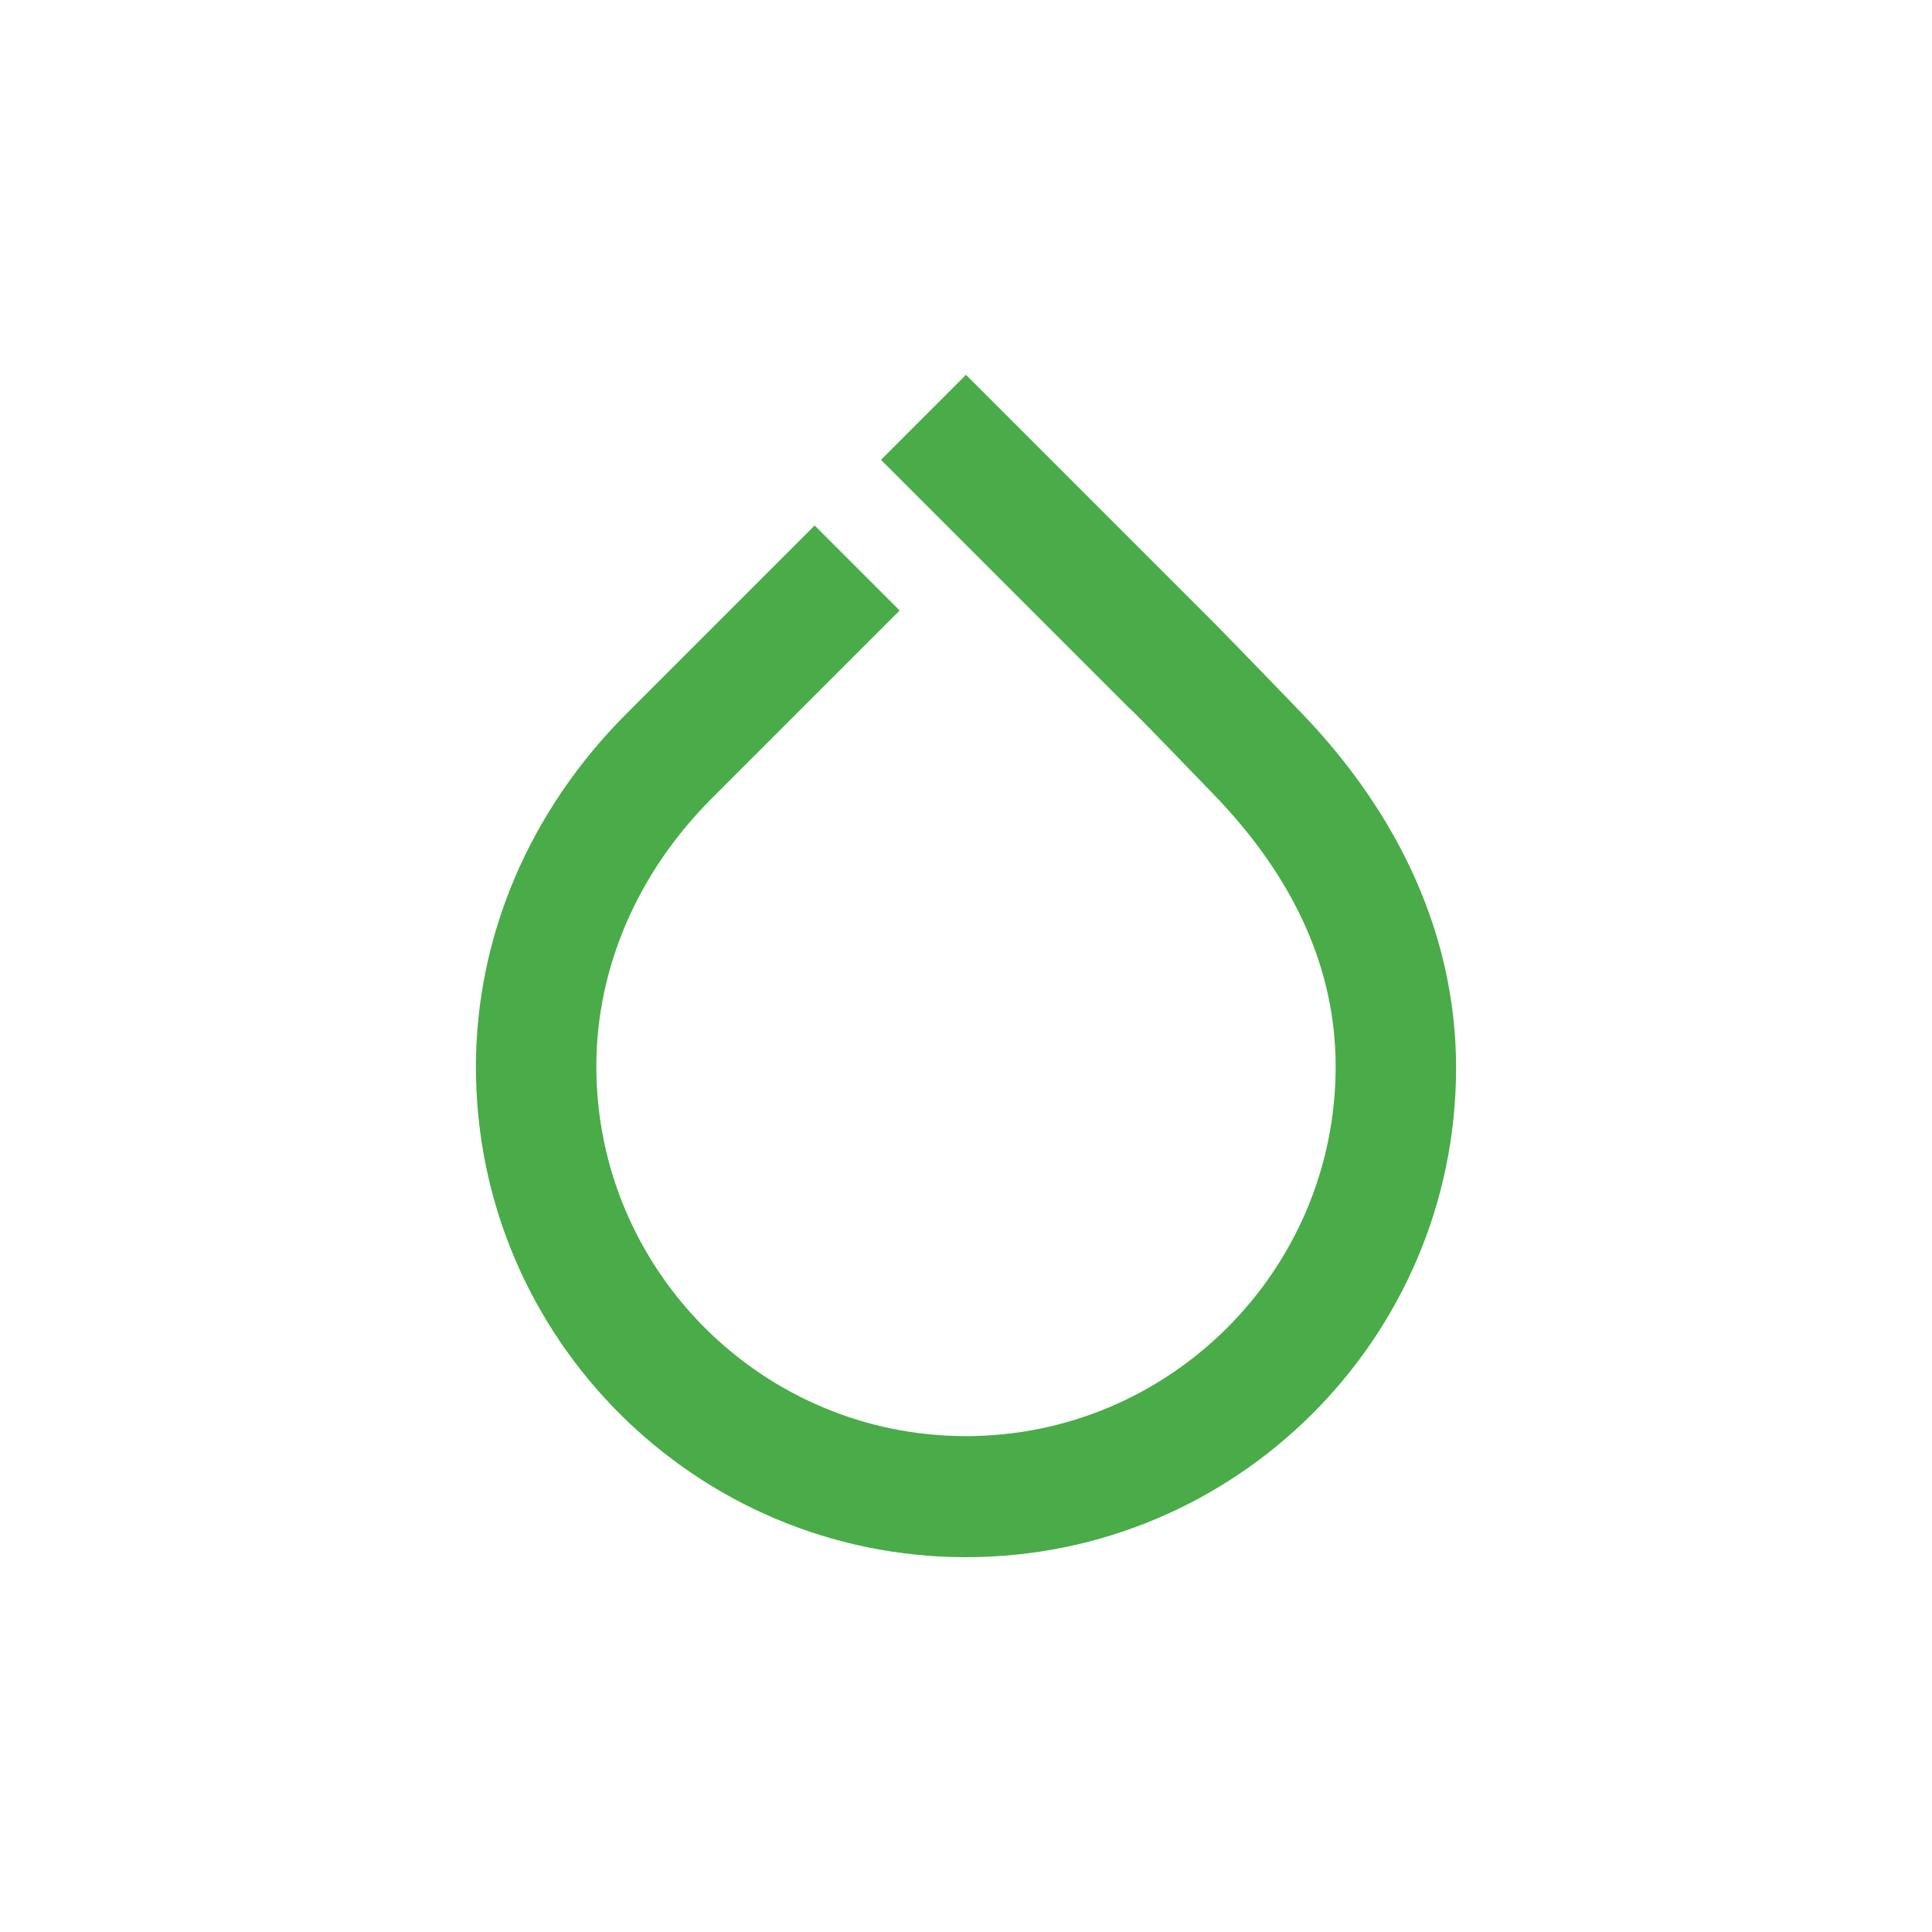 <?xml version="1.0" encoding="utf-8"?>
<!-- Generator: Adobe Illustrator 19.1.0, SVG Export Plug-In . SVG Version: 6.00 Build 0)  -->
<svg version="1.1" id="Layer_1" xmlns="http://www.w3.org/2000/svg" xmlns:xlink="http://www.w3.org/1999/xlink" x="0px" y="0px"
	 viewBox="-302.9 247.2 300 300" style="enable-background:new -302.9 247.2 300 300;" xml:space="preserve">
<style type="text/css">
	.st0{fill:#49AC48;}
</style>
<g>
	<path class="st0" d="M-152.9,489c-42,0-76.1-34.1-76.1-76.1c0-20.3,8.3-39.8,23.4-54.9c12.5-12.5,22.6-22.6,22.6-22.6l6.6-6.6
		l13.2,13.2l-6.6,6.6l0,0c0,0-10,10-22.6,22.6c-11.5,11.5-17.9,26.3-17.9,41.6c0,31.6,25.7,57.4,57.4,57.4
		c31.6,0,57.4-25.7,57.4-57.4c0-15.1-6.4-29.3-19-42.3c-11.1-11.5-12.7-13.1-12.9-13.2l-38.7-38.7l13.2-13.2l38.7,38.7l0,0
		c1,1,7.6,7.8,13.1,13.5c15.9,16.4,24.3,35.5,24.3,55.4C-76.8,454.9-110.9,489-152.9,489z"/>
</g>
</svg>
